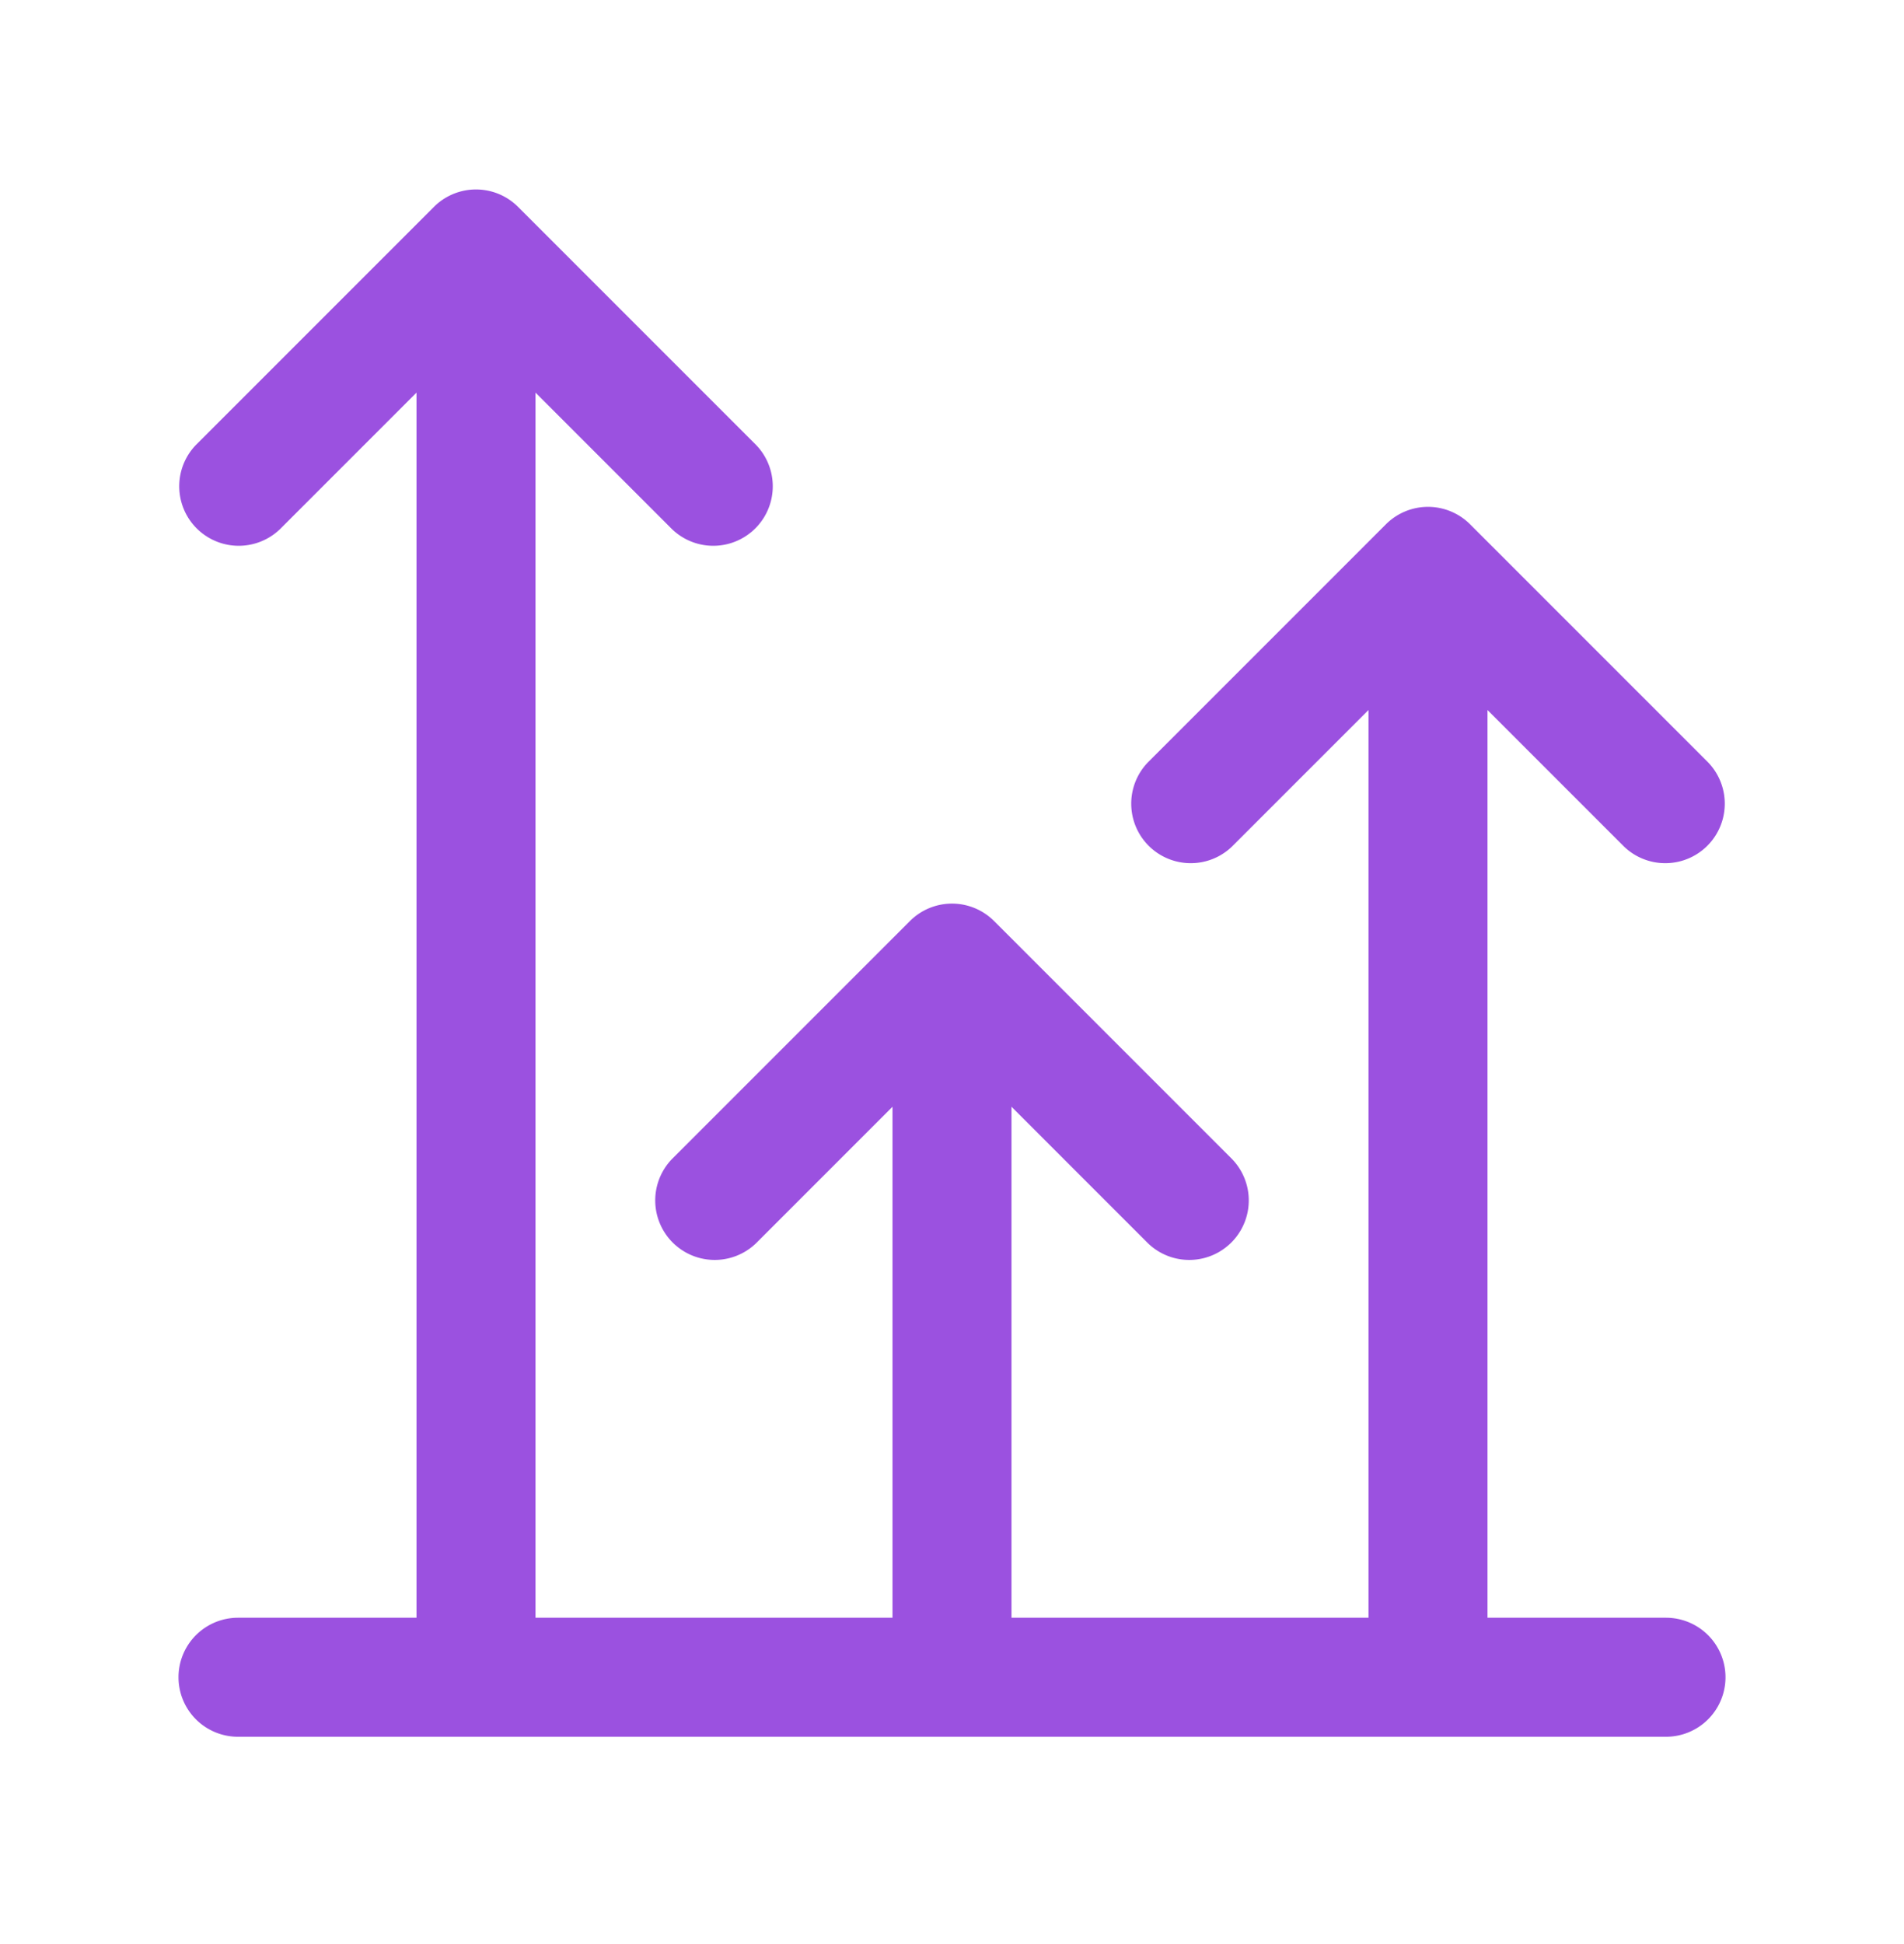 <svg width="48" height="49" viewBox="0 0 48 49" fill="none" xmlns="http://www.w3.org/2000/svg"><path fill-rule="evenodd" clip-rule="evenodd" d="M10.94 5.214a1.5 1.5 0 0 1 2.12 0l6 6a1.5 1.5 0 0 1-2.12 2.122l-3.44-3.44v30.879h9V27.896l-3.44 3.44a1.5 1.5 0 0 1-2.12-2.122l6-6a1.5 1.5 0 0 1 2.12 0l6 6a1.5 1.5 0 0 1-2.12 2.122l-3.44-3.44v12.879h9V17.896l-3.44 3.44a1.5 1.5 0 0 1-2.12-2.122l6-6a1.5 1.5 0 0 1 2.12 0l6 6a1.5 1.5 0 0 1-2.12 2.122l-3.44-3.44v22.879H42a1.5 1.5 0 0 1 0 3H6a1.5 1.5 0 0 1 0-3h4.5V9.896l-3.44 3.44a1.5 1.5 0 0 1-2.12-2.122l6-6z" fill="#9B51E0"/></svg>